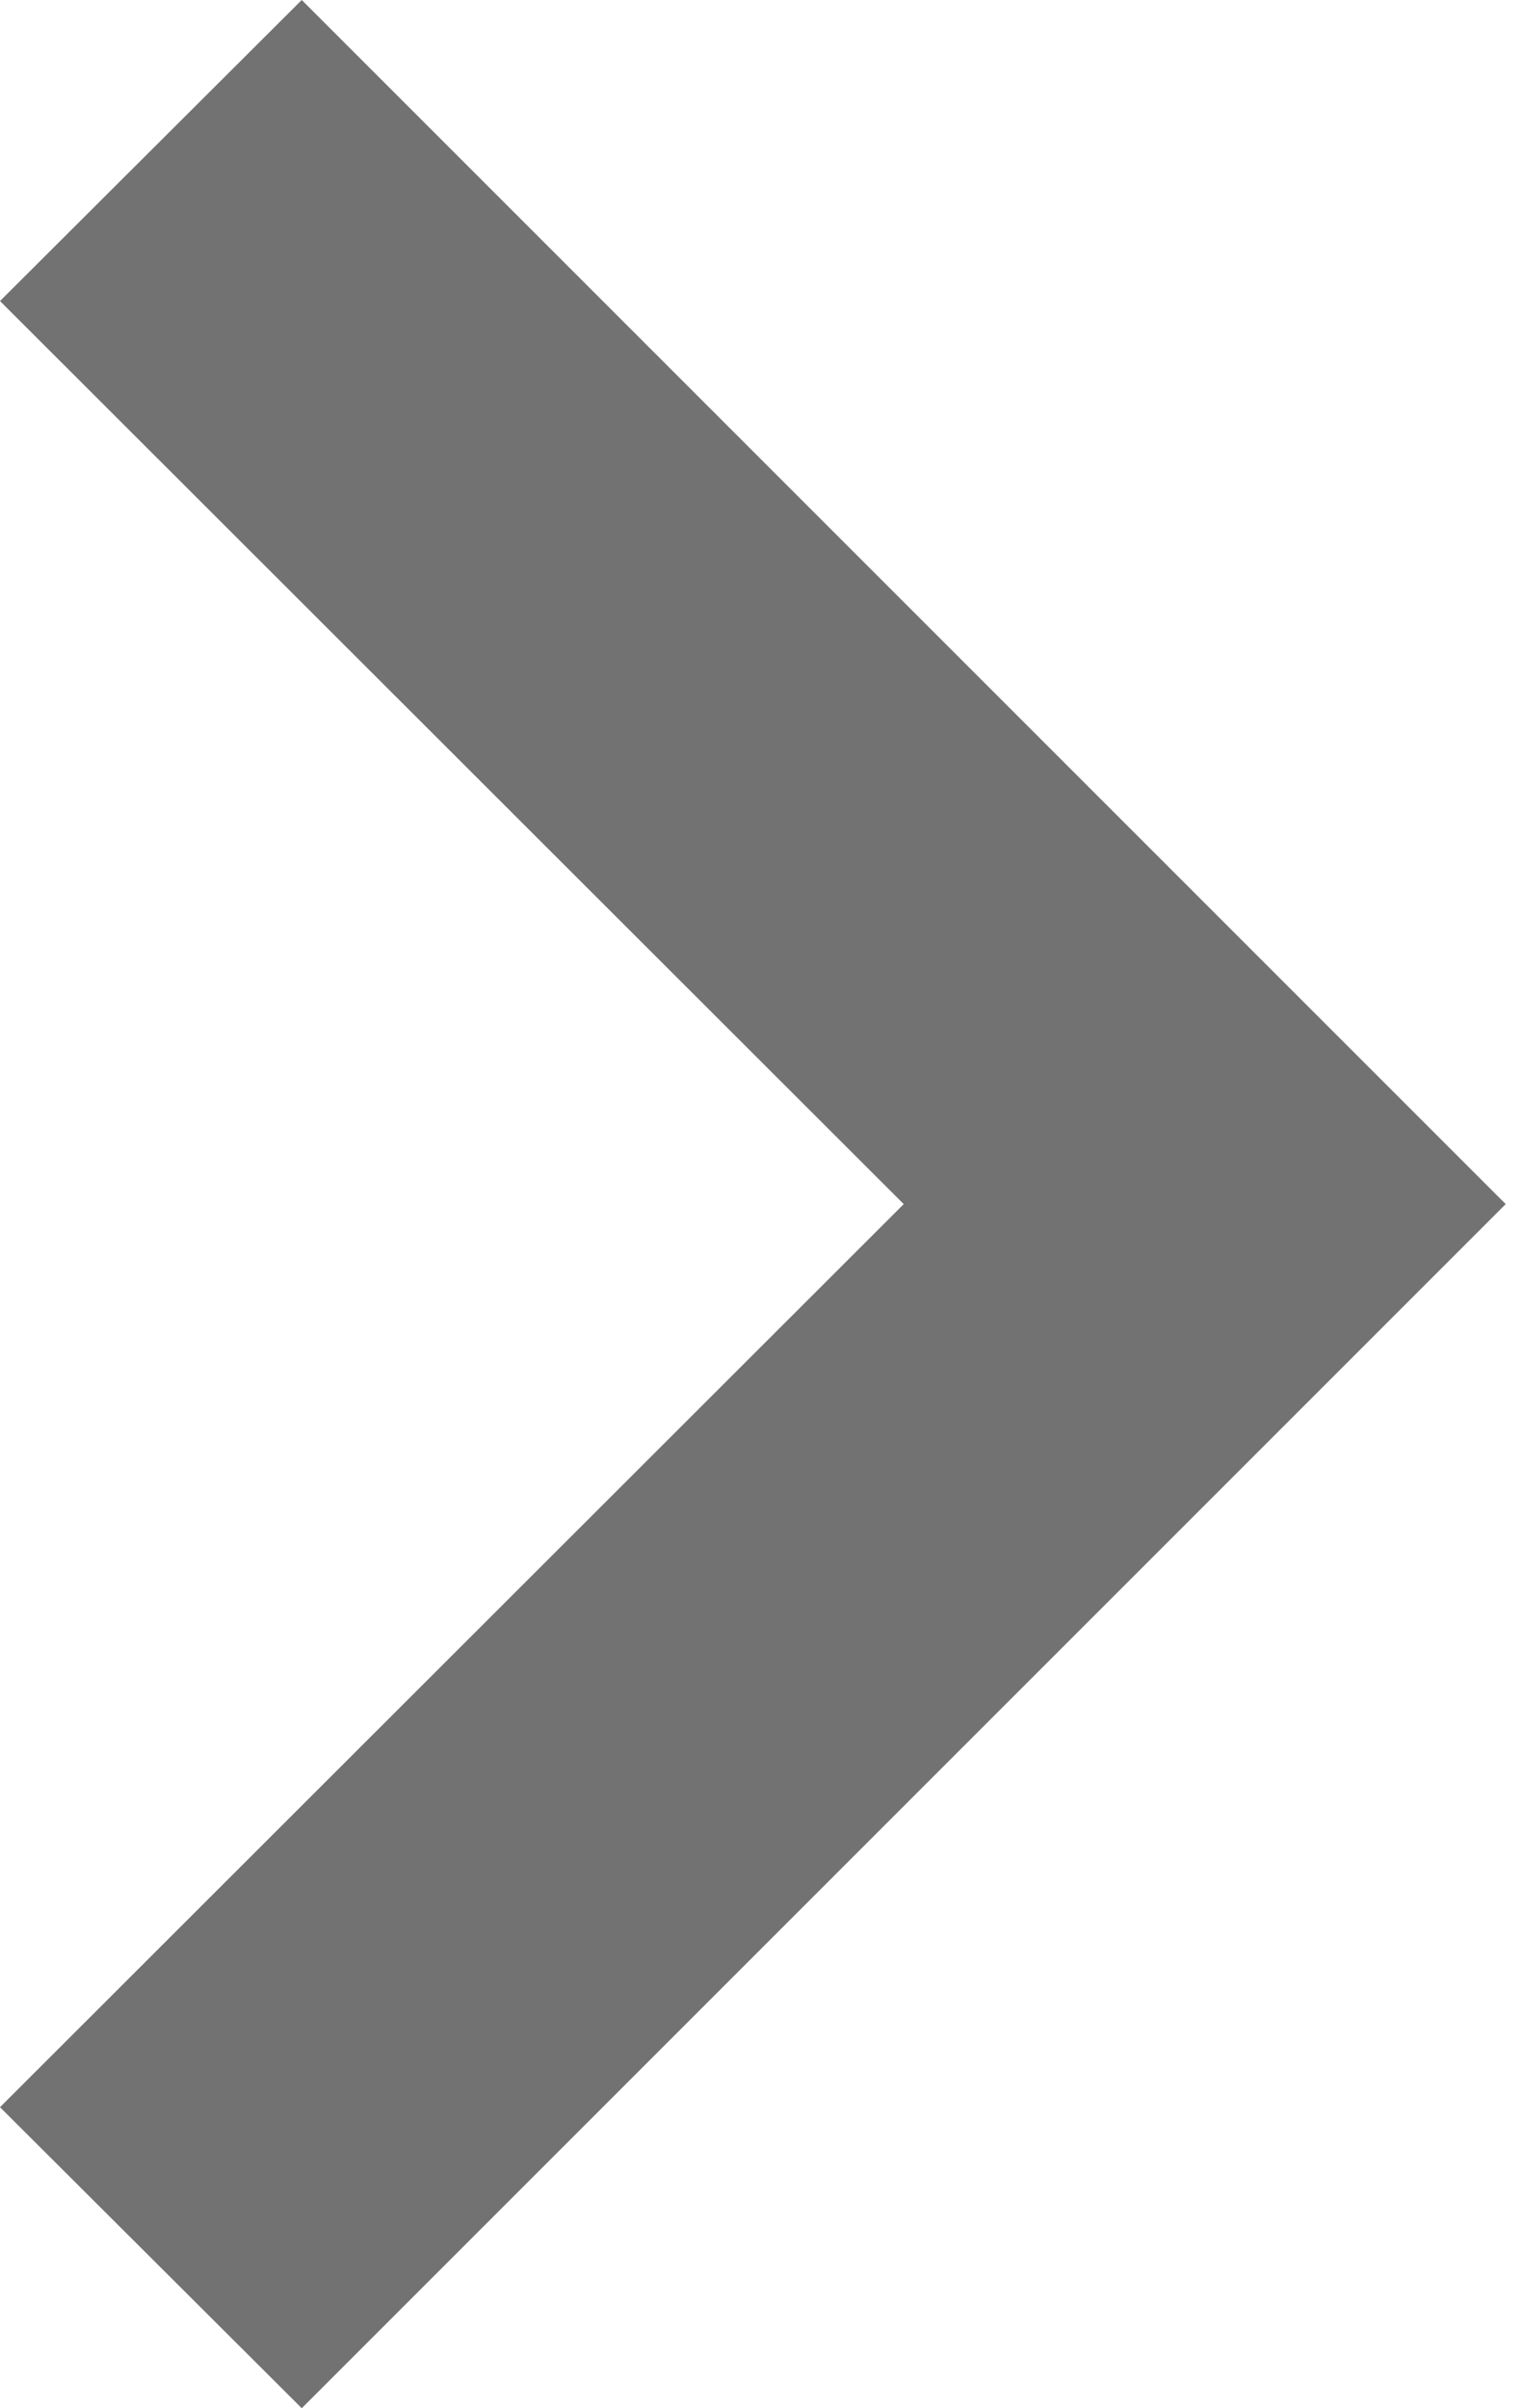 <svg width="38" height="60" viewBox="0 0 38 60" fill="none" xmlns="http://www.w3.org/2000/svg">
<path fill-rule="evenodd" clip-rule="evenodd" d="M7.519 0L37.519 30L7.519 60L0 52.5L22.519 30L0 7.5L7.519 0Z" fill="#727272"/>
</svg>
